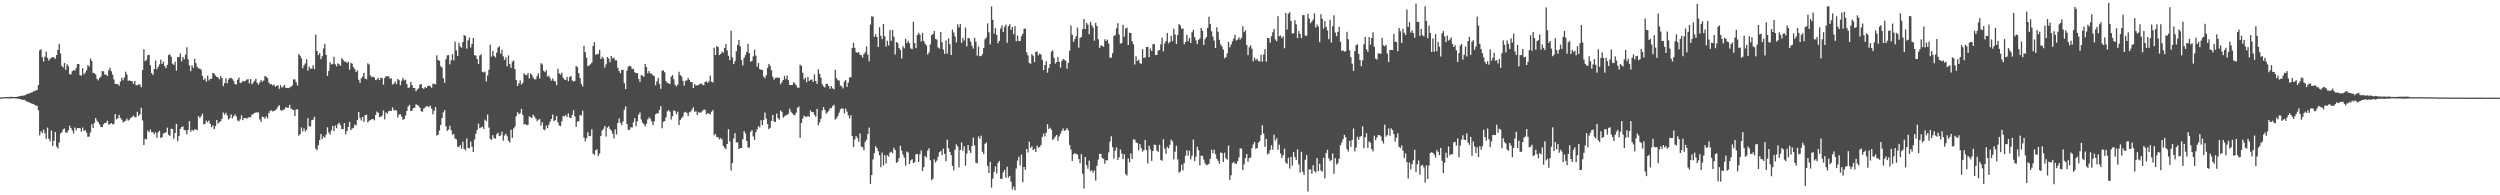 <svg xmlns="http://www.w3.org/2000/svg" width="1920" height="150"><path d="M0 74.908h1v1.000H0zM1 74.661h1v1.000H1zM2 74.732h1v1.000H2zM3 74.490h1v1.000H3zM4 74.551h1v1.000H4zM5 74.519h1v1.012H5zM6 74.412h1v1.241H6zM7 74.650h1v1.000H7zM8 74.208h1v1.428H8zM9 74.442h1v1.025H9zM10 74.506h1v1.000H10zM11 74.496h1v1.048H11zM12 74.407h1v1.229H12zM13 74.238h1v1.529H13zM14 74.048h1v1.897H14zM15 73.787h1v2.319H15zM16 73.588h1v2.982H16zM17 73.485h1v3.209H17zM18 73.380h1v3.236H18zM19 72.986h1v4.168H19zM20 72.269h1v5.704H20zM21 71.967h1v6.308H21zM22 71.770h1v6.878H22zM23 71.272h1v7.832H23zM24 71.022h1v8.576H24zM25 70.246h1v9.627H25zM26 70.052h1v10.455H26zM27 69.450h1v11.607H27zM28 69.145h1v12.090H28zM29 65.277h1v19.492H29zM30 38.592h1v65.350H30zM31 37.843h1v63.016H31zM32 43.977h1v58.198H32zM33 47.200h1v52.341H33zM34 43.547h1v58.786H34zM35 39.645h1v67.017H35zM36 44.511h1v53.467H36zM37 46.520h1v60.127H37zM38 45.188h1v63.400H38zM39 44.268h1v55.982H39zM40 43.771h1v68.321H40zM41 44.190h1v63.801H41zM42 45.209h1v56.172H42zM43 42.270h1v70.296H43zM44 38.242h1v75.817H44zM45 33.680h1v75.822H45zM46 41.050h1v61.576H46zM47 50.606h1v51.018H47zM48 51.807h1v47.552H48zM49 48.383h1v50.256H49zM50 53.597h1v48.203H50zM51 49.285h1v52.666H51zM52 50.848h1v49.203H52zM53 56.946h1v39.576H53zM54 57.168h1v41.240H54zM55 54.728h1v45.463H55zM56 53.867h1v48.608H56zM57 54.206h1v43.762H57zM58 52.281h1v47.765H58zM59 49.246h1v49.107H59zM60 49.159h1v49.127H60zM61 57.745h1v40.826H61zM62 58.060h1v42.993H62zM63 52.448h1v45.502H63zM64 57.014h1v43.499H64zM65 55.753h1v44.241H65zM66 53.929h1v47.948H66zM67 50.031h1v55.076H67zM68 51.125h1v53.732H68zM69 44.955h1v56.788H69zM70 46.671h1v48.713H70zM71 55.909h1v42.359H71zM72 56.223h1v38.194H72zM73 57.163h1v33.472H73zM74 60.574h1v32.087H74zM75 61.771h1v32.110H75zM76 59.869h1v35.758H76zM77 58.795h1v38.784H77zM78 54.602h1v43.053H78zM79 54.769h1v40.714H79zM80 57.355h1v37.049H80zM81 57.145h1v37.154H81zM82 58.463h1v34.163H82zM83 53.968h1v41.792H83zM84 52.087h1v43.076H84zM85 54.753h1v39.821H85zM86 57.296h1v38.280H86zM87 61.004h1v34.081H87zM88 64.453h1v23.158H88zM89 64.572h1v27.189H89zM90 64.554h1v26.262H90zM91 65.785h1v22.419H91zM92 62.695h1v27.768H92zM93 59.802h1v32.037H93zM94 61.697h1v32.229H94zM95 59.505h1v33.833H95zM96 55.101h1v37.630H96zM97 57.264h1v33.817H97zM98 62.119h1v30.553H98zM99 61.748h1v30.107H99zM100 62.231h1v28.407H100zM101 62.418h1v27.347H101zM102 64.364h1v24.422H102zM103 62.103h1v27.956H103zM104 65.428h1v24.456H104zM105 65.508h1v20.316H105zM106 64.803h1v24.186H106zM107 64.886h1v22.854H107zM108 67.010h1v15.768H108zM109 53.762h1v38.752H109zM110 37.795h1v73.599H110zM111 46.971h1v59.660H111zM112 45.923h1v61.166H112zM113 42.371h1v57.951H113zM114 42.091h1v59.491H114zM115 50.148h1v49.347H115zM116 56.161h1v45.396H116zM117 57.616h1v43.902H117zM118 52.998h1v50.072H118zM119 46.440h1v55.087H119zM120 53.151h1v52.643H120zM121 51.242h1v50.436H121zM122 49.457h1v50.974H122zM123 45.781h1v60.194H123zM124 49.081h1v56.346H124zM125 47.484h1v55.076H125zM126 50.727h1v51.315H126zM127 52.316h1v49.306H127zM128 49.789h1v48.241H128zM129 42.295h1v61.198H129zM130 41.746h1v62.771H130zM131 43.584h1v55.199H131zM132 48.901h1v50.233H132zM133 49.800h1v56.763H133zM134 47.466h1v54.703H134zM135 54.259h1v40.908H135zM136 43.694h1v64.716H136zM137 43.867h1v60.640H137zM138 40.993h1v57.985H138zM139 47.120h1v50.446H139zM140 43.680h1v53.380H140zM141 45.538h1v54.327H141zM142 42.050h1v58.118H142zM143 36.275h1v66.900H143zM144 45.497h1v54.261H144zM145 50.301h1v42.707H145zM146 54.659h1v46.497H146zM147 50.134h1v49.553H147zM148 52.071h1v48.349H148zM149 45.161h1v54.243H149zM150 48.507h1v50.935H150zM151 51.398h1v48.667H151zM152 52.597h1v36.619H152zM153 52.618h1v37.971H153zM154 53.524h1v35.717H154zM155 58.335h1v28.970H155zM156 61.333h1v34.254H156zM157 60.207h1v34.804H157zM158 62.737h1v29.865H158zM159 58.001h1v35.985H159zM160 61.789h1v30.789H160zM161 60.594h1v34.589H161zM162 60.425h1v37.228H162zM163 56.069h1v40.194H163zM164 56.463h1v42.712H164zM165 57.951h1v38.908H165zM166 59.038h1v33.128H166zM167 59.367h1v35.587H167zM168 60.938h1v32.865H168zM169 58.420h1v34.646H169zM170 60.013h1v31.229H170zM171 66.151h1v20.270H171zM172 63.824h1v24.204H172zM173 60.114h1v26.479H173zM174 63.966h1v24.669H174zM175 61.070h1v30.734H175zM176 59.969h1v30.817H176zM177 59.770h1v28.111H177zM178 60.770h1v30.016H178zM179 62.070h1v27.111H179zM180 64.572h1v23.298H180zM181 64.870h1v24.573H181zM182 61.267h1v31.183H182zM183 59.473h1v33.762H183zM184 63.778h1v27.798H184zM185 63.320h1v25.209H185zM186 62.137h1v30.180H186zM187 62.563h1v28.132H187zM188 62.116h1v28.445H188zM189 61.132h1v29.995H189zM190 60.791h1v29.562H190zM191 64.014h1v25.887H191zM192 60.663h1v29.354H192zM193 64.762h1v23.232H193zM194 63.371h1v24.156H194zM195 62.075h1v24.625H195zM196 60.523h1v25.944H196zM197 63.565h1v22.689H197zM198 64.959h1v21.426H198zM199 63.407h1v28.297H199zM200 61.471h1v32.114H200zM201 62.666h1v26.905H201zM202 61.858h1v28.182H202zM203 58.315h1v32.883H203zM204 58.932h1v30.366H204zM205 60.031h1v30.865H205zM206 63.293h1v23.504H206zM207 64.593h1v20.592H207zM208 64.597h1v20.057H208zM209 65.623h1v19.995H209zM210 64.943h1v20.233H210zM211 66.598h1v18.102H211zM212 65.797h1v17.841H212zM213 65.522h1v16.358H213zM214 68.216h1v12.614H214zM215 65.428h1v19.009H215zM216 67.273h1v17.860H216zM217 66.506h1v17.775H217zM218 65.103h1v18.874H218zM219 67.458h1v14.829H219zM220 67.481h1v15.298H220zM221 67.676h1v14.948H221zM222 67.117h1v13.355H222zM223 66.589h1v16.818H223zM224 65.561h1v18.478H224zM225 60.974h1v23.586H225zM226 60.954h1v28.233H226zM227 63.306h1v20.780H227zM228 65.703h1v18.329H228zM229 41.473h1v62.789H229zM230 42.732h1v60.262H230zM231 44.815h1v53.082H231zM232 52.421h1v48.564H232zM233 50.116h1v48.431H233zM234 48.750h1v52.279H234zM235 45.538h1v54.243H235zM236 54.243h1v36.543H236zM237 51.084h1v46.049H237zM238 52.764h1v44.318H238zM239 52.565h1v39.752H239zM240 50.089h1v41.846H240zM241 53.169h1v36.520H241zM242 26.507h1v87.687H242zM243 39.123h1v76.318H243zM244 42.323h1v69.223H244zM245 40.828h1v66.783H245zM246 45.488h1v57.378H246zM247 43.124h1v63.606H247zM248 37.164h1v67.644H248zM249 33.616h1v72.164H249zM250 42.208h1v61.102H250zM251 58.262h1v39.489H251zM252 54.494h1v47.305H252zM253 47.779h1v55.589H253zM254 49.535h1v50.656H254zM255 48.999h1v47.708H255zM256 43.572h1v57.063H256zM257 49.333h1v47.104H257zM258 51.018h1v47.383H258zM259 48.635h1v46.809H259zM260 49.454h1v44.778H260zM261 50.503h1v45.644H261zM262 44.698h1v54.385H262zM263 45.889h1v53.380H263zM264 47.319h1v47.225H264zM265 47.083h1v55.980H265zM266 48.406h1v52.235H266zM267 47.424h1v50.050H267zM268 53.513h1v40.109H268zM269 48.239h1v51.727H269zM270 48.956h1v49.738H270zM271 51.544h1v46.603H271zM272 53.094h1v42.483H272zM273 55.266h1v41.121H273zM274 54.082h1v38.173H274zM275 61.295h1v24.689H275zM276 63.700h1v26.747H276zM277 60.086h1v32.478H277zM278 58.848h1v31.000H278zM279 55.934h1v37.699H279zM280 60.349h1v28.127H280zM281 60.919h1v27.239H281zM282 48.619h1v45.412H282zM283 49.541h1v43.238H283zM284 57.889h1v34.380H284zM285 59.299h1v32.240H285zM286 58.836h1v32.568H286zM287 59.431h1v32.973H287zM288 61.562h1v26.763H288zM289 61.050h1v24.646H289zM290 59.802h1v26.756H290zM291 61.448h1v28.368H291zM292 59.756h1v30.004H292zM293 59.910h1v28.853H293zM294 64.973h1v19.860H294zM295 59.830h1v31.890H295zM296 58.392h1v27.903H296zM297 58.788h1v28.487H297zM298 58.543h1v26.903H298zM299 60.393h1v24.683H299zM300 60.175h1v25.108H300zM301 64.934h1v17.617H301zM302 64.261h1v20.579H302zM303 62.617h1v21.861H303zM304 64.513h1v20.357H304zM305 60.635h1v29.649H305zM306 61.553h1v26.390H306zM307 65.547h1v22.204H307zM308 62.009h1v27.637H308zM309 59.857h1v32.112H309zM310 61.695h1v29.757H310zM311 61.192h1v27.601H311zM312 64.684h1v20.526H312zM313 67.497h1v14.344H313zM314 67.115h1v13.364H314zM315 62.849h1v22.346H315zM316 65.321h1v19.688H316zM317 67.529h1v15.445H317zM318 67.616h1v15.145H318zM319 70.047h1v10.151H319zM320 68.635h1v11.902H320zM321 67.831h1v13.479H321zM322 64.931h1v17.834H322zM323 64.536h1v20.874H323zM324 67.644h1v18.176H324zM325 68.241h1v15.122H325zM326 66.806h1v15.832H326zM327 67.603h1v14.035H327zM328 66.039h1v15.500H328zM329 65.668h1v16.674H329zM330 66.259h1v14.889H330zM331 67.440h1v16.081H331zM332 64.384h1v23.444H332zM333 64.368h1v20.842H333zM334 64.785h1v17.379H334zM335 42.515h1v61.590H335zM336 46.005h1v57.500H336zM337 46.774h1v53.515H337zM338 50.851h1v45.126H338zM339 51.878h1v38.789H339zM340 60.132h1v26.182H340zM341 63.609h1v20.986H341zM342 45.509h1v51.574H342zM343 42.517h1v57.971H343zM344 42.318h1v57.241H344zM345 49.402h1v47.173H345zM346 46.170h1v53.803H346zM347 41.602h1v61.949H347zM348 46.410h1v56.422H348zM349 32.007h1v74.444H349zM350 38.672h1v68.392H350zM351 43.037h1v69.580H351zM352 32.877h1v80.083H352zM353 35.692h1v75.645H353zM354 36.733h1v77.568H354zM355 32.323h1v76.552H355zM356 26.859h1v87.449H356zM357 27.702h1v87.776H357zM358 37.335h1v69.017H358zM359 31.034h1v82.558H359zM360 28.855h1v85.007H360zM361 36.495h1v72.233H361zM362 33.769h1v78.891H362zM363 29.173h1v87.598H363zM364 42.398h1v64.780H364zM365 42.721h1v59.990H365zM366 45.394h1v54.332H366zM367 49.150h1v45.834H367zM368 42.634h1v55.891H368zM369 41.627h1v56.218H369zM370 55.140h1v42.098H370zM371 55.607h1v43.439H371zM372 54.918h1v37.056H372zM373 62.492h1v30.487H373zM374 57.930h1v30.043H374zM375 53.620h1v44.355H375zM376 34.261h1v72.402H376zM377 43.453h1v63.982H377zM378 39.104h1v64.700H378zM379 42.867h1v63.293H379zM380 44.156h1v62.290H380zM381 40.425h1v62.629H381zM382 36.493h1v65.481H382zM383 35.641h1v68.919H383zM384 41.226h1v62.796H384zM385 38.315h1v62.828H385zM386 43.323h1v64.687H386zM387 46.024h1v58.092H387zM388 44.023h1v58.722H388zM389 50.901h1v53.851H389zM390 42.540h1v65.492H390zM391 49.196h1v60.203H391zM392 52.110h1v47.539H392zM393 47.335h1v58.555H393zM394 46.511h1v52.164H394zM395 53.078h1v44.202H395zM396 61.487h1v27.784H396zM397 65.982h1v20.187H397zM398 63.975h1v23.724H398zM399 61.761h1v25.214H399zM400 64.883h1v18.741H400zM401 63.659h1v24.561H401zM402 56.303h1v39.272H402zM403 57.420h1v37.784H403zM404 57.790h1v38.397H404zM405 56.104h1v39.695H405zM406 60.249h1v29.128H406zM407 56.298h1v33.669H407zM408 57.571h1v33.041H408zM409 59.615h1v28.432H409zM410 60.954h1v28.503H410zM411 60.940h1v30.208H411zM412 58.411h1v34.671H412zM413 56.339h1v35.619H413zM414 60.219h1v31.229H414zM415 48.495h1v48.024H415zM416 49.583h1v44.270H416zM417 54.311h1v44.996H417zM418 55.465h1v44.554H418zM419 53.906h1v42.565H419zM420 58.765h1v39.700H420zM421 58.175h1v37.603H421zM422 60.017h1v33.369H422zM423 61.972h1v29.436H423zM424 60.251h1v27.690H424zM425 62.064h1v30.991H425zM426 62.574h1v29.741H426zM427 65.451h1v23.701H427zM428 52.828h1v41.151H428zM429 56.362h1v40.063H429zM430 57.294h1v39.565H430zM431 55.788h1v37.360H431zM432 59.695h1v29.288H432zM433 61.095h1v28.365H433zM434 61.503h1v26.690H434zM435 59.106h1v30.675H435zM436 62.357h1v24.735H436zM437 59.120h1v31.187H437zM438 58.353h1v32.304H438zM439 61.814h1v26.566H439zM440 62.617h1v22.073H440zM441 62.114h1v27.379H441zM442 50.656h1v46.790H442zM443 51.622h1v41.670H443zM444 56.170h1v37.051H444zM445 60.015h1v28.370H445zM446 64.455h1v24.332H446zM447 66.362h1v18.661H447zM448 35.149h1v70.539H448zM449 40.105h1v68.443H449zM450 44.300h1v61.812H450zM451 50.855h1v50.658H451zM452 50.221h1v54.444H452zM453 49.335h1v55.046H453zM454 48.070h1v51.187H454zM455 35.316h1v82.649H455zM456 32.327h1v86.616H456zM457 41.991h1v73.425H457zM458 41.689h1v72.942H458zM459 41.396h1v78.477H459zM460 38.253h1v79.704H460zM461 45.291h1v59.152H461zM462 43.629h1v56.669H462zM463 44.907h1v54.012H463zM464 51.858h1v44.843H464zM465 49.331h1v55.511H465zM466 43.829h1v54.179H466zM467 44.907h1v52.048H467zM468 47.770h1v51.304H468zM469 42.936h1v57.463H469zM470 44.886h1v57.687H470zM471 44.312h1v61.981H471zM472 46.209h1v53.153H472zM473 46.339h1v56.971H473zM474 52.100h1v42.361H474zM475 54.620h1v36.349H475zM476 56.227h1v38.086H476zM477 53.684h1v42.430H477zM478 53.643h1v39.629H478zM479 63.934h1v20.412H479zM480 68.406h1v13.383H480zM481 54.256h1v40.947H481zM482 51.128h1v48.573H482zM483 50.539h1v49.216H483zM484 51.031h1v46.648H484zM485 53.046h1v44.934H485zM486 52.817h1v41.096H486zM487 55.518h1v35.223H487zM488 56.156h1v40.830H488zM489 56.104h1v37.045H489zM490 60.500h1v27.544H490zM491 62.924h1v23.385H491zM492 57.655h1v34.138H492zM493 58.051h1v36.184H493zM494 58.987h1v36.346H494zM495 49.148h1v47.866H495zM496 51.519h1v43.586H496zM497 56.241h1v35.445H497zM498 54.520h1v35.600H498zM499 56.360h1v34.829H499zM500 56.593h1v36.644H500zM501 57.928h1v38.248H501zM502 58.450h1v34.788H502zM503 65.485h1v22.346H503zM504 62.501h1v24.662H504zM505 59.825h1v27.237H505zM506 64.485h1v19.984H506zM507 68.234h1v13.353H507zM508 54.266h1v44.302H508zM509 54.041h1v39.439H509zM510 55.431h1v37.573H510zM511 62.210h1v27.985H511zM512 63.574h1v21.938H512zM513 63.940h1v20.565H513zM514 64.668h1v21.098H514zM515 58.866h1v32.938H515zM516 57.648h1v31.689H516zM517 60.889h1v23.946H517zM518 65.140h1v20.203H518zM519 66.401h1v21.323H519zM520 65.032h1v20.762H520zM521 55.096h1v41.016H521zM522 57.706h1v34.362H522zM523 58.690h1v31.975H523zM524 62.050h1v27.438H524zM525 65.717h1v20.689H525zM526 62.029h1v23.824H526zM527 61.757h1v24.900H527zM528 59.786h1v29.354H528zM529 61.349h1v24.957H529zM530 63.043h1v22.604H530zM531 63.087h1v20.984H531zM532 67.644h1v14.751H532zM533 64.636h1v21.199H533zM534 65.845h1v19.620H534zM535 65.398h1v23.037H535zM536 65.474h1v20.702H536zM537 64.371h1v22.318H537zM538 64.110h1v22.167H538zM539 65.076h1v19.947H539zM540 65.433h1v18.851H540zM541 62.931h1v21.352H541zM542 62.457h1v25.445H542zM543 63.634h1v23.266H543zM544 62.439h1v24.884H544zM545 58.086h1v29.725H545zM546 62.720h1v23.122H546zM547 63.258h1v21.318H547zM548 36.662h1v67.232H548zM549 42.247h1v60.638H549zM550 35.381h1v69.834H550zM551 36.168h1v69.310H551zM552 42.313h1v64.712H552zM553 41.492h1v64.552H553zM554 39.560h1v67.616H554zM555 40.560h1v71.452H555zM556 36.864h1v76.614H556zM557 33.765h1v80.729H557zM558 38.784h1v71.828H558zM559 42.860h1v56.474H559zM560 46.252h1v62.382H560zM561 23.609h1v107.435H561zM562 44.106h1v81.084H562zM563 49.271h1v57.095H563zM564 47.017h1v55.227H564zM565 39.418h1v69.935H565zM566 34.527h1v74.849H566zM567 30.602h1v83.862H567zM568 35.532h1v78.177H568zM569 46.133h1v67.568H569zM570 50.226h1v56.738H570zM571 44.387h1v56.344H571zM572 42.339h1v60.166H572zM573 40.004h1v68.170H573zM574 33.609h1v79.770H574zM575 40.926h1v72.443H575zM576 47.397h1v53.860H576zM577 46.781h1v53.162H577zM578 43.288h1v61.503H578zM579 38.107h1v69.342H579zM580 42.684h1v58.875H580zM581 51.215h1v48.168H581zM582 48.289h1v48.692H582zM583 53.023h1v44.881H583zM584 53.586h1v38.773H584zM585 53.723h1v42.357H585zM586 58.759h1v33.456H586zM587 60.036h1v26.363H587zM588 57.740h1v33.295H588zM589 52.105h1v43.133H589zM590 49.059h1v50.171H590zM591 50.629h1v47.543H591zM592 53.966h1v38.839H592zM593 58.896h1v29.386H593zM594 61.212h1v32.050H594zM595 59.800h1v33.945H595zM596 59.612h1v27.564H596zM597 59.635h1v31.043H597zM598 59.734h1v32.151H598zM599 64.703h1v20.197H599zM600 63.146h1v22.785H600zM601 61.411h1v28.949H601zM602 58.298h1v30.970H602zM603 60.809h1v27.821H603zM604 57.951h1v30.306H604zM605 61.599h1v25.690H605zM606 65.238h1v18.228H606zM607 65.327h1v20.506H607zM608 65.197h1v21.840H608zM609 63.185h1v24.982H609zM610 64.135h1v24.346H610zM611 65.474h1v21.124H611zM612 67.223h1v15.683H612zM613 67.435h1v14.399H613zM614 49.667h1v56.211H614zM615 50.652h1v43.787H615zM616 55.808h1v35.349H616zM617 61.029h1v27.766H617zM618 59.624h1v30.027H618zM619 63.114h1v26.669H619zM620 59.106h1v29.942H620zM621 62.222h1v27.534H621zM622 61.288h1v23.625H622zM623 61.050h1v24.994H623zM624 62.947h1v23.110H624zM625 57.168h1v30.943H625zM626 62.185h1v27.528H626zM627 64.400h1v19.242H627zM628 53.220h1v42.968H628zM629 56.728h1v37.289H629zM630 59.550h1v31.652H630zM631 64.659h1v20.139H631zM632 66.302h1v15.878H632zM633 67.181h1v17.196H633zM634 64.485h1v22.822H634zM635 64.428h1v21.915H635zM636 66.122h1v18.965H636zM637 68.211h1v15.003H637zM638 66.074h1v16.903H638zM639 67.863h1v13.634H639zM640 68.605h1v11.902H640zM641 53.547h1v38.292H641zM642 60.077h1v30.778H642zM643 61.640h1v27.498H643zM644 61.851h1v24.664H644zM645 65.694h1v18.281H645zM646 66.415h1v16.809H646zM647 67.937h1v15.507H647zM648 62.597h1v24.561H648zM649 61.393h1v22.009H649zM650 66.744h1v18.997H650zM651 63.451h1v25.175H651zM652 59.486h1v31.430H652zM653 59.260h1v29.219H653zM654 36.887h1v67.673H654zM655 32.845h1v80.125H655zM656 36.747h1v70.415H656zM657 40.100h1v64.307H657zM658 40.668h1v65.302H658zM659 39.926h1v68.935H659zM660 42.046h1v60.466H660zM661 42.387h1v70.226H661zM662 44.179h1v68.864H662zM663 41.512h1v73.888H663zM664 40.171h1v68.733H664zM665 35.653h1v71.722H665zM666 42.007h1v60.928H666zM667 47.122h1v50.869H667zM668 18.864h1v122.342H668zM669 12.566h1v121.836H669zM670 12.801h1v109.650H670zM671 28.194h1v89.536H671zM672 26.317h1v86.023H672zM673 28.441h1v85.348H673zM674 36.086h1v80.106H674zM675 20.869h1v98.435H675zM676 27.477h1v100.990H676zM677 30.029h1v87.193H677zM678 18.439h1v108.666H678zM679 27.869h1v91.338H679zM680 35.728h1v89.859H680zM681 31.274h1v87.989H681zM682 34.916h1v85.350H682zM683 23.250h1v94.016H683zM684 31.332h1v85.263H684zM685 23.028h1v94.700H685zM686 28.185h1v85.391H686zM687 41.853h1v73.336H687zM688 32.288h1v92.853H688zM689 33.012h1v91.198H689zM690 36.811h1v84.670H690zM691 38.349h1v73.636H691zM692 44.952h1v70.722H692zM693 35.532h1v83.251H693zM694 37.049h1v84.025H694zM695 29.807h1v97.394H695zM696 33.089h1v83.221H696zM697 31.357h1v85.838H697zM698 33.208h1v92.754H698zM699 37.148h1v85.982H699zM700 37.752h1v84.439H700zM701 16.702h1v108.568H701zM702 33.126h1v91.447H702zM703 36.962h1v81.514H703zM704 26.905h1v91.356H704zM705 25.079h1v99.390H705zM706 26.534h1v91.951H706zM707 31.897h1v83.615H707zM708 25.170h1v106.215H708zM709 31.437h1v96.938H709zM710 33.490h1v86.371H710zM711 34.994h1v85.986H711zM712 41.911h1v73.700H712zM713 40.295h1v73.556H713zM714 34.110h1v88.905H714zM715 27.054h1v111.333H715zM716 26.186h1v111.053H716zM717 23.827h1v98.520H717zM718 29.922h1v94.830H718zM719 30.428h1v92.928H719zM720 36.388h1v83.949H720zM721 37.324h1v79.539H721zM722 24.506h1v91.388H722zM723 32.446h1v86.613H723zM724 37.967h1v76.211H724zM725 41.361h1v76.849H725zM726 31.146h1v92.635H726zM727 41.228h1v66.021H727zM728 29.485h1v84.453H728zM729 33.840h1v82.837H729zM730 42.245h1v76.934H730zM731 22.726h1v104.659H731zM732 24.950h1v105.878H732zM733 28.033h1v86.941H733zM734 32.629h1v78.264H734zM735 18.739h1v93.684H735zM736 21.021h1v107.517H736zM737 18.333h1v96.890H737zM738 32.861h1v76.531H738zM739 29.068h1v86.833H739zM740 31.107h1v81.271H740zM741 21.208h1v106.036H741zM742 35.687h1v82.244H742zM743 28.967h1v82.407H743zM744 29.604h1v86.016H744zM745 32.014h1v85.554H745zM746 35.140h1v76.966H746zM747 37.376h1v68.344H747zM748 29.068h1v82.645H748zM749 31.936h1v93.031H749zM750 42.675h1v82.741H750zM751 35.815h1v68.996H751zM752 43.117h1v63.528H752zM753 43.117h1v61.077H753zM754 41.574h1v75.007H754zM755 36.861h1v81.484H755zM756 30.132h1v80.328H756zM757 28.837h1v80.692H757zM758 17.995h1v109.410H758zM759 24.756h1v108.076H759zM760 34.101h1v90.189H760zM761 4.942h1v139.204H761zM762 15.173h1v121.999H762zM763 25.871h1v106.181H763zM764 21.590h1v106.213H764zM765 26.818h1v106.423H765zM766 33.250h1v91.853H766zM767 31.380h1v92.219H767zM768 21.925h1v115.377H768zM769 19.505h1v117.876H769zM770 24.673h1v107.703H770zM771 20.576h1v109.930H771zM772 18.871h1v117.558H772zM773 32.870h1v95.169H773zM774 20.123h1v116.210H774zM775 18.569h1v116.663H775zM776 22.893h1v116.668H776zM777 20.670h1v124.901H777zM778 26.287h1v117.046H778zM779 20.039h1v126.091H779zM780 31.686h1v97.762H780zM781 27.278h1v96.062H781zM782 31.595h1v88.770H782zM783 31.366h1v95.741H783zM784 27.827h1v90.841H784zM785 25.987h1v113.979H785zM786 22.186h1v106.068H786zM787 21.817h1v108.600H787zM788 40.231h1v74.210H788zM789 42.474h1v74.609H789zM790 48.363h1v60.448H790zM791 48.928h1v64.657H791zM792 41.499h1v70.882H792zM793 42.815h1v72.453H793zM794 47.578h1v66.689H794zM795 39.823h1v76.980H795zM796 39.581h1v72.253H796zM797 42.513h1v70.958H797zM798 41.055h1v71.809H798zM799 41.920h1v69.420H799zM800 45.937h1v59.157H800zM801 53.856h1v48.683H801zM802 49.899h1v54.895H802zM803 47.017h1v54.927H803zM804 55.856h1v39.512H804zM805 52.155h1v46.946H805zM806 49.223h1v48.857H806zM807 39.725h1v59.926H807zM808 38.647h1v68.898H808zM809 44.307h1v62.032H809zM810 48.731h1v56.158H810zM811 47.733h1v55.950H811zM812 43.735h1v64.389H812zM813 47.475h1v57.287H813zM814 51.931h1v50.658H814zM815 46.758h1v53.801H815zM816 45.323h1v53.329H816zM817 45.891h1v54.707H817zM818 46.658h1v53.158H818zM819 52.778h1v45.669H819zM820 48.310h1v51.846H820zM821 38.848h1v72.441H821zM822 19.615h1v95.217H822zM823 26.704h1v96.870H823zM824 32.080h1v86.526H824zM825 29.958h1v87.593H825zM826 27.832h1v90.605H826zM827 21.181h1v97.375H827zM828 36.639h1v85.549H828zM829 29.256h1v96.256H829zM830 28.404h1v90.008H830zM831 22.401h1v111.065H831zM832 14.525h1v130.259H832zM833 22.256h1v98.268H833zM834 17.519h1v109.286H834zM835 18.876h1v110.690H835zM836 26.278h1v97.117H836zM837 16.699h1v114.787H837zM838 19.327h1v111.488H838zM839 21.121h1v111.404H839zM840 31.236h1v99.715H840zM841 17.535h1v121.161H841zM842 20.020h1v107.240H842zM843 30.148h1v92.425H843zM844 36.738h1v81.448H844zM845 34.840h1v83.391H845zM846 35.165h1v86.149H846zM847 35.944h1v86.037H847zM848 30.135h1v95.620H848zM849 31.480h1v91.532H849zM850 30.414h1v92.773H850zM851 33.552h1v83.501H851zM852 44.215h1v64.593H852zM853 44.325h1v60.290H853zM854 40.855h1v72.231H854zM855 27.592h1v94.196H855zM856 27.026h1v88.760H856zM857 21.835h1v91.372H857zM858 17.818h1v105.022H858zM859 26.500h1v94.290H859zM860 33.533h1v81.301H860zM861 33.080h1v84.764H861zM862 19.070h1v103.146H862zM863 28.182h1v90.308H863zM864 21.863h1v111.823H864zM865 21.224h1v113.580H865zM866 34.538h1v87.165H866zM867 25.193h1v99.600H867zM868 25.388h1v92.484H868zM869 31.677h1v90.422H869zM870 33.980h1v73.139H870zM871 49.583h1v57.578H871zM872 43.197h1v66.179H872zM873 46.829h1v63.036H873zM874 45.831h1v69.656H874zM875 48.441h1v62.199H875zM876 48.997h1v64.817H876zM877 37.798h1v78.699H877zM878 44.501h1v70.871H878zM879 44.122h1v63.354H879zM880 36.198h1v79.179H880zM881 36.019h1v89.349H881zM882 43.826h1v68.028H882zM883 37.196h1v77.589H883zM884 39.093h1v84.462H884zM885 33.881h1v82.104H885zM886 33.902h1v77.172H886zM887 42.263h1v69.038H887zM888 42.188h1v73.396H888zM889 38.798h1v77.818H889zM890 38.466h1v72.734H890zM891 34.055h1v88.740H891zM892 28.883h1v94.620H892zM893 39.400h1v67.529H893zM894 33.348h1v80.784H894zM895 31.478h1v86.675H895zM896 25.289h1v87.518H896zM897 33.311h1v80.640H897zM898 32.259h1v78.941H898zM899 27.436h1v79.777H899zM900 31.599h1v77.042H900zM901 22.030h1v100.367H901zM902 26.461h1v90.003H902zM903 33.776h1v78.145H903zM904 26.814h1v95.615H904zM905 18.505h1v114.137H905zM906 19.581h1v112.109H906zM907 22.105h1v104.430H907zM908 21.865h1v109.003H908zM909 34.014h1v91.198H909zM910 32.233h1v87.355H910zM911 26.667h1v88.678H911zM912 31.643h1v87.923H912zM913 29.164h1v86.554H913zM914 32.959h1v89.454H914zM915 24.788h1v94.773H915zM916 22.831h1v84.373H916zM917 28.528h1v95.233H917zM918 31.007h1v89.289H918zM919 33.836h1v78.873H919zM920 30.549h1v84.812H920zM921 29.530h1v97.460H921zM922 21.515h1v98.112H922zM923 23.605h1v96.059H923zM924 34.595h1v87.904H924zM925 30.093h1v95.364H925zM926 28.448h1v98.371H926zM927 21.449h1v105.141H927zM928 12.831h1v112.962H928zM929 18.482h1v103.489H929zM930 24.014h1v90.951H930zM931 28.107h1v89.564H931zM932 31.178h1v83.851H932zM933 36.861h1v81.528H933zM934 21.007h1v100.864H934zM935 24.364h1v99.147H935zM936 30.510h1v95.247H936zM937 34.126h1v82.974H937zM938 35.653h1v81.905H938zM939 38.061h1v86.348H939zM940 44.870h1v72.361H940zM941 43.900h1v77.596H941zM942 41.022h1v81.633H942zM943 32.124h1v79.692H943zM944 36.326h1v101.926H944zM945 34.188h1v100.397H945zM946 31.659h1v93.654H946zM947 29.597h1v94.736H947zM948 26.635h1v99.028H948zM949 31.078h1v94.821H949zM950 30.398h1v93.471H950zM951 28.727h1v92.157H951zM952 30.295h1v83.654H952zM953 28.970h1v85.135H953zM954 20.126h1v110.449H954zM955 24.749h1v101.466H955zM956 23.357h1v98.202H956zM957 34.552h1v83.716H957zM958 42.320h1v81.873H958zM959 36.255h1v85.139H959zM960 34.760h1v86.263H960zM961 37.445h1v76.474H961zM962 47.092h1v63.906H962zM963 44.309h1v64.698H963zM964 46.186h1v68.150H964zM965 45.101h1v68.626H965zM966 46.994h1v62.691H966zM967 47.102h1v61.237H967zM968 41.998h1v61.661H968zM969 47.356h1v48.830H969zM970 41.865h1v60.768H970zM971 37.681h1v75.135H971zM972 47.287h1v59.406H972zM973 29.224h1v89.374H973zM974 29.251h1v88.525H974zM975 32.780h1v82.395H975zM976 27.853h1v83.691H976zM977 24.776h1v90.099H977zM978 22.321h1v81.095H978zM979 30.281h1v77.632H979zM980 31.611h1v74.629H980zM981 12.424h1v102.640H981zM982 27.798h1v83.322H982zM983 27.367h1v90.614H983zM984 29.281h1v92.075H984zM985 27.859h1v91.374H985zM986 37.049h1v77.140H986zM987 9.975h1v114.871H987zM988 22.719h1v103.185H988zM989 10.540h1v110.596H989zM990 9.373h1v120.046H990zM991 16.061h1v104.478H991zM992 25.646h1v101.646H992zM993 25.486h1v91.257H993zM994 15.461h1v105.254H994zM995 18.695h1v104.247H995zM996 29.194h1v85.503H996zM997 23.870h1v102.502H997zM998 26.056h1v106.544H998zM999 29.267h1v87.273H999zM1000 11.639h1v120.250H1000zM1001 11.623h1v122.800H1001zM1002 27.278h1v95.471H1002zM1003 27.450h1v91.530H1003zM1004 10.540h1v136.551H1004zM1005 14.207h1v115.956H1005zM1006 17.798h1v112.342H1006zM1007 16.447h1v116.977H1007zM1008 15.003h1v111.850H1008zM1009 10.176h1v121.255H1009zM1010 21.137h1v111.319H1010zM1011 18.910h1v102.443H1011zM1012 20.506h1v110.932H1012zM1013 32.423h1v93.317H1013zM1014 10.966h1v119.939H1014zM1015 14.371h1v117.476H1015zM1016 22.021h1v99.216H1016zM1017 16.081h1v120.982H1017zM1018 20.618h1v96.931H1018zM1019 23.337h1v91.704H1019zM1020 30.084h1v91.541H1020zM1021 15.179h1v108.611H1021zM1022 32.668h1v90.191H1022zM1023 20.160h1v97.680H1023zM1024 11.749h1v121.740H1024zM1025 25.012h1v96.458H1025zM1026 27.807h1v98.547H1026zM1027 24.461h1v100.907H1027zM1028 20.597h1v101.312H1028zM1029 32.034h1v79.520H1029zM1030 39.054h1v70.306H1030zM1031 38.649h1v68.271H1031zM1032 39.622h1v63.940H1032zM1033 39.304h1v66.090H1033zM1034 24.413h1v90.127H1034zM1035 30.155h1v86.176H1035zM1036 38.725h1v69.537H1036zM1037 43.970h1v68.726H1037zM1038 48.933h1v58.495H1038zM1039 54.440h1v44.273H1039zM1040 39.281h1v76.909H1040zM1041 34.719h1v78.674H1041zM1042 33.966h1v71.077H1042zM1043 41.434h1v65.957H1043zM1044 46.101h1v58.871H1044zM1045 50.855h1v53.693H1045zM1046 46.406h1v50.615H1046zM1047 34.030h1v79.786H1047zM1048 28.377h1v77.115H1048zM1049 37.910h1v64.487H1049zM1050 39.768h1v73.849H1050zM1051 28.434h1v80.152H1051zM1052 34.254h1v75.389H1052zM1053 29.114h1v85.368H1053zM1054 24.831h1v91.454H1054zM1055 35.884h1v68.324H1055zM1056 44.948h1v62.709H1056zM1057 45.751h1v59.878H1057zM1058 40.887h1v62.869H1058zM1059 41.178h1v62.590H1059zM1060 41.267h1v63.549H1060zM1061 29.084h1v79.108H1061zM1062 34.822h1v75.391H1062zM1063 35.605h1v60.118H1063zM1064 34.515h1v70.374H1064zM1065 41.210h1v62.407H1065zM1066 47.619h1v51.041H1066zM1067 38.388h1v65.790H1067zM1068 38.418h1v60.146H1068zM1069 38.427h1v61.489H1069zM1070 25.939h1v77.103H1070zM1071 31.959h1v76.824H1071zM1072 32.352h1v73.444H1072zM1073 39.258h1v63.146H1073zM1074 21.432h1v91.383H1074zM1075 23.985h1v89.731H1075zM1076 32.993h1v78.781H1076zM1077 22.078h1v93.615H1077zM1078 25.136h1v96.142H1078zM1079 26.843h1v90.965H1079zM1080 7.267h1v117.247H1080zM1081 20.636h1v116.464H1081zM1082 17.061h1v107.822H1082zM1083 24.985h1v105.116H1083zM1084 23.296h1v102.738H1084zM1085 25.463h1v97.682H1085zM1086 28.933h1v86.103H1086zM1087 2.696h1v129.433H1087zM1088 16.846h1v109.348H1088zM1089 16.667h1v106.556H1089zM1090 27.541h1v106.657H1090zM1091 22.181h1v105.107H1091zM1092 27.102h1v99.406H1092zM1093 27.953h1v100.623H1093zM1094 4.781h1v135.509H1094zM1095 16.120h1v110.873H1095zM1096 29.404h1v108.067H1096zM1097 19.569h1v107.552H1097zM1098 25.340h1v92.104H1098zM1099 39.942h1v76.916H1099zM1100 29.503h1v87.934H1100zM1101 39.787h1v78.944H1101zM1102 26.088h1v94.876H1102zM1103 39.400h1v75.883H1103zM1104 32.146h1v84.464H1104zM1105 35.905h1v83.286H1105zM1106 43.428h1v70.143H1106zM1107 25.660h1v97.845H1107zM1108 23.909h1v109.003H1108zM1109 27.816h1v97.206H1109zM1110 32.325h1v84.986H1110zM1111 27.345h1v93.819H1111zM1112 31.114h1v81.361H1112zM1113 30.322h1v88.891H1113zM1114 28.709h1v89.788H1114zM1115 33.749h1v84.602H1115zM1116 36.113h1v73.226H1116zM1117 34.721h1v74.229H1117zM1118 38.635h1v73.212H1118zM1119 47.639h1v58.715H1119zM1120 40.771h1v80.051H1120zM1121 35.026h1v76.810H1121zM1122 33.762h1v73.471H1122zM1123 45.763h1v58.063H1123zM1124 41.986h1v65.339H1124zM1125 35.740h1v71.828H1125zM1126 43.394h1v59.056H1126zM1127 31.492h1v78.051H1127zM1128 28.290h1v82.951H1128zM1129 42.188h1v62.908H1129zM1130 32.037h1v87.669H1130zM1131 30.856h1v77.758H1131zM1132 38.251h1v74.306H1132zM1133 35.706h1v81.862H1133zM1134 12.730h1v100.374H1134zM1135 19.734h1v100.896H1135zM1136 33.701h1v78.506H1136zM1137 37.669h1v77.264H1137zM1138 40.853h1v71.516H1138zM1139 43.975h1v55.666H1139zM1140 47.587h1v57.655H1140zM1141 49.267h1v58.733H1141zM1142 47.015h1v51.675H1142zM1143 49.729h1v57.234H1143zM1144 37.928h1v75.076H1144zM1145 46.536h1v62.139H1145zM1146 44.485h1v59.260H1146zM1147 40.487h1v63.082H1147zM1148 46.596h1v57.172H1148zM1149 46.143h1v49.706H1149zM1150 48.734h1v53.231H1150zM1151 45.362h1v53.522H1151zM1152 52.080h1v47.518H1152zM1153 40.874h1v73.048H1153zM1154 30.986h1v75.204H1154zM1155 34.335h1v74.844H1155zM1156 40.265h1v70.042H1156zM1157 31.009h1v83.961H1157zM1158 33.646h1v81.999H1158zM1159 37.649h1v72.192H1159zM1160 29.487h1v82.283H1160zM1161 32.675h1v88.062H1161zM1162 25.822h1v87.746H1162zM1163 39.441h1v66.934H1163zM1164 42.307h1v58.914H1164zM1165 34.412h1v79.241H1165zM1166 50.951h1v57.145H1166zM1167 42.323h1v74.238H1167zM1168 42.313h1v74.288H1168zM1169 37.594h1v71.496H1169zM1170 44.039h1v61.642H1170zM1171 43.609h1v61.194H1171zM1172 49.949h1v49.166H1172zM1173 47.475h1v57.555H1173zM1174 38.512h1v74.643H1174zM1175 27.065h1v85.693H1175zM1176 38.905h1v72.182H1176zM1177 24.472h1v95.389H1177zM1178 29.311h1v89.953H1178zM1179 38.155h1v76.886H1179zM1180 31.531h1v86.932H1180zM1181 30.814h1v90.752H1181zM1182 26.472h1v91.072H1182zM1183 38.097h1v80.527H1183zM1184 34.154h1v79.083H1184zM1185 36.706h1v89.772H1185zM1186 38.461h1v70.081H1186zM1187 5.701h1v117.426H1187zM1188 23.218h1v98.698H1188zM1189 32.929h1v96.007H1189zM1190 31.476h1v89.850H1190zM1191 37.317h1v75.362H1191zM1192 43.144h1v54.682H1192zM1193 42.000h1v74.030H1193zM1194 29.306h1v79.841H1194zM1195 38.509h1v76.156H1195zM1196 41.272h1v69.363H1196zM1197 38.143h1v79.166H1197zM1198 34.220h1v80.756H1198zM1199 37.596h1v78.790H1199zM1200 28.356h1v96.087H1200zM1201 23.726h1v94.958H1201zM1202 28.942h1v94.579H1202zM1203 41.224h1v85.668H1203zM1204 32.458h1v85.799H1204zM1205 31.572h1v80.024H1205zM1206 41.368h1v80.692H1206zM1207 38.306h1v86.108H1207zM1208 39.821h1v75.204H1208zM1209 38.972h1v74.194H1209zM1210 42.430h1v82.185H1210zM1211 35.422h1v83.846H1211zM1212 41.437h1v69.147H1212zM1213 33.238h1v97.346H1213zM1214 19.272h1v111.216H1214zM1215 32.634h1v89.685H1215zM1216 45.763h1v71.613H1216zM1217 48.981h1v62.753H1217zM1218 50.381h1v51.940H1218zM1219 50.409h1v62.780H1219zM1220 43.149h1v60.947H1220zM1221 47.090h1v54.893H1221zM1222 52.757h1v47.177H1222zM1223 49.516h1v49.995H1223zM1224 45.415h1v59.585H1224zM1225 49.773h1v56.577H1225zM1226 55.804h1v39.436H1226zM1227 37.811h1v69.898H1227zM1228 51.235h1v57.822H1228zM1229 44.566h1v56.312H1229zM1230 40.244h1v65.744H1230zM1231 44.540h1v60.672H1231zM1232 55.875h1v43.343H1232zM1233 44.273h1v55.028H1233zM1234 46.946h1v56.479H1234zM1235 50.704h1v47.520H1235zM1236 45.534h1v52.215H1236zM1237 37.930h1v65.327H1237zM1238 48.237h1v57.012H1238zM1239 48.477h1v59.756H1239zM1240 43.252h1v60.212H1240zM1241 46.511h1v54.632H1241zM1242 50.379h1v49.354H1242zM1243 53.375h1v51.963H1243zM1244 49.116h1v52.055H1244zM1245 50.146h1v42.817H1245zM1246 51.027h1v52.313H1246zM1247 45.502h1v68.259H1247zM1248 38.383h1v67.383H1248zM1249 47.008h1v52.975H1249zM1250 45.058h1v60.475H1250zM1251 49.052h1v51.546H1251zM1252 53.405h1v39.599H1252zM1253 44.385h1v64.760H1253zM1254 41.759h1v69.125H1254zM1255 45.559h1v70.704H1255zM1256 43.185h1v63.151H1256zM1257 42.744h1v59.818H1257zM1258 46.278h1v57.790H1258zM1259 45.456h1v63.471H1259zM1260 37.601h1v72.265H1260zM1261 39.947h1v74.279H1261zM1262 44.078h1v64.474H1262zM1263 14.165h1v117.609H1263zM1264 23.042h1v112.230H1264zM1265 23.167h1v96.755H1265zM1266 30.727h1v88.152H1266zM1267 29.741h1v98.877H1267zM1268 34.273h1v79.035H1268zM1269 41.661h1v64.952H1269zM1270 27.097h1v85.723H1270zM1271 36.541h1v76.662H1271zM1272 44.467h1v68.481H1272zM1273 10.467h1v114.846H1273zM1274 20.322h1v94.421H1274zM1275 24.250h1v88.110H1275zM1276 31.524h1v82.793H1276zM1277 31.368h1v80.033H1277zM1278 35.955h1v77.355H1278zM1279 40.672h1v71.542H1279zM1280 24.191h1v90.065H1280zM1281 31.016h1v82.159H1281zM1282 37.257h1v68.596H1282zM1283 45.177h1v61.018H1283zM1284 47.191h1v58.825H1284zM1285 43.867h1v56.330H1285zM1286 31.668h1v79.381H1286zM1287 26.365h1v85.410H1287zM1288 32.343h1v72.375H1288zM1289 37.882h1v69.047H1289zM1290 29.885h1v87.691H1290zM1291 27.532h1v87.797H1291zM1292 43.140h1v63.453H1292zM1293 27.889h1v88.687H1293zM1294 21.883h1v89.351H1294zM1295 40.178h1v73.418H1295zM1296 24.509h1v104.180H1296zM1297 19.144h1v111.067H1297zM1298 32.968h1v89.971H1298zM1299 29.890h1v88.721H1299zM1300 17.171h1v105.920H1300zM1301 26.530h1v90.653H1301zM1302 29.137h1v91.702H1302zM1303 2.973h1v122.237H1303zM1304 14.285h1v108.891H1304zM1305 25.683h1v92.743H1305zM1306 18.311h1v112.189H1306zM1307 16.326h1v108.579H1307zM1308 25.562h1v93.890H1308zM1309 22.627h1v88.866H1309zM1310 34.840h1v78.701H1310zM1311 16.150h1v96.890H1311zM1312 30.416h1v78.184H1312zM1313 37.557h1v75.700H1313zM1314 32.657h1v88.586H1314zM1315 33.085h1v96.714H1315zM1316 26.871h1v96.977H1316zM1317 37.001h1v81.310H1317zM1318 33.346h1v84.329H1318zM1319 20.576h1v118.661H1319zM1320 19.524h1v108.820H1320zM1321 26.843h1v112.676H1321zM1322 29.826h1v101.180H1322zM1323 33.378h1v97.923H1323zM1324 29.043h1v95.151H1324zM1325 29.821h1v89.701H1325zM1326 31.897h1v99.174H1326zM1327 32.389h1v97.826H1327zM1328 37.294h1v86.396H1328zM1329 33.929h1v86.895H1329zM1330 32.561h1v78.365H1330zM1331 40.473h1v73.391H1331zM1332 28.802h1v78.683H1332zM1333 22.909h1v92.592H1333zM1334 30.384h1v101.214H1334zM1335 36.726h1v90.218H1335zM1336 36.536h1v84.100H1336zM1337 44.332h1v64.025H1337zM1338 43.586h1v57.882H1338zM1339 27.267h1v86.501H1339zM1340 37.207h1v83.217H1340zM1341 34.403h1v84.977H1341zM1342 42.977h1v69.621H1342zM1343 27.805h1v86.236H1343zM1344 32.554h1v85.531H1344zM1345 28.553h1v89.809H1345zM1346 35.667h1v81.260H1346zM1347 36.362h1v82.958H1347zM1348 43.320h1v67.614H1348zM1349 34.332h1v76.247H1349zM1350 19.164h1v110.641H1350zM1351 26.349h1v93.606H1351zM1352 25.903h1v96.178H1352zM1353 32.371h1v90.058H1353zM1354 29.626h1v93.981H1354zM1355 42.604h1v66.497H1355zM1356 17.141h1v113.404H1356zM1357 26.891h1v95.041H1357zM1358 32.474h1v81.995H1358zM1359 32.604h1v93.567H1359zM1360 22.218h1v113.148H1360zM1361 24.598h1v103.832H1361zM1362 15.351h1v103.613H1362zM1363 25.408h1v98.664H1363zM1364 31.867h1v86.710H1364zM1365 30.924h1v80.804H1365zM1366 24.852h1v96.334H1366zM1367 26.809h1v91.271H1367zM1368 29.539h1v84.176H1368zM1369 25.969h1v88.756H1369zM1370 25.621h1v97.000H1370zM1371 27.161h1v96.611H1371zM1372 19.544h1v94.629H1372zM1373 21.622h1v99.234H1373zM1374 36.930h1v75.021H1374zM1375 34.937h1v83.828H1375zM1376 34.403h1v78.802H1376zM1377 25.616h1v91.095H1377zM1378 29.807h1v95.306H1378zM1379 28.024h1v99.145H1379zM1380 21.437h1v92.081H1380zM1381 25.257h1v93.272H1381zM1382 32.256h1v85.803H1382zM1383 26.729h1v86.732H1383zM1384 25.513h1v84.084H1384zM1385 31.709h1v79.772H1385zM1386 20.709h1v122.028H1386zM1387 20.148h1v108.893H1387zM1388 11.197h1v110.161H1388zM1389 22.153h1v102.663H1389zM1390 14.653h1v114.814H1390zM1391 16.205h1v101.074H1391zM1392 9.608h1v107.272H1392zM1393 30.148h1v93.180H1393zM1394 30.281h1v91.960H1394zM1395 28.418h1v95.416H1395zM1396 34.392h1v80.099H1396zM1397 21.027h1v97.112H1397zM1398 44.923h1v61.491H1398zM1399 30.164h1v91.807H1399zM1400 24.701h1v100.214H1400zM1401 34.483h1v85.398H1401zM1402 19.592h1v108.872H1402zM1403 4.905h1v126.128H1403zM1404 4.736h1v117.085H1404zM1405 18.391h1v107.661H1405zM1406 15.564h1v109.376H1406zM1407 10.297h1v108.279H1407zM1408 26.511h1v89.832H1408zM1409 31.375h1v89.159H1409zM1410 12.531h1v116.579H1410zM1411 20.535h1v105.789H1411zM1412 22.291h1v96.899H1412zM1413 15.024h1v117.613H1413zM1414 9.595h1v118.760H1414zM1415 22.002h1v112.852H1415zM1416 9.077h1v121.062H1416zM1417 13.705h1v114.251H1417zM1418 21.552h1v106.046H1418zM1419 23.641h1v92.420H1419zM1420 32.256h1v95.354H1420zM1421 19.590h1v110.307H1421zM1422 14.971h1v113.196H1422zM1423 16.395h1v108.794H1423zM1424 21.533h1v108.636H1424zM1425 20.773h1v101.193H1425zM1426 11.783h1v113.860H1426zM1427 13.550h1v113.539H1427zM1428 28.065h1v86.726H1428zM1429 21.135h1v93.052H1429zM1430 18.002h1v100.770H1430zM1431 27.047h1v89.680H1431zM1432 32.165h1v83.485H1432zM1433 25.635h1v94.460H1433zM1434 26.523h1v102.319H1434zM1435 36.614h1v78.886H1435zM1436 33.140h1v90.214H1436zM1437 36.896h1v77.586H1437zM1438 39.290h1v80.969H1438zM1439 32.499h1v87.696H1439zM1440 23.367h1v95.210H1440zM1441 25.804h1v95.721H1441zM1442 33.604h1v88.133H1442zM1443 20.467h1v102.189H1443zM1444 19.416h1v89.667H1444zM1445 23.859h1v90.379H1445zM1446 33.009h1v94.242H1446zM1447 15.873h1v105.977H1447zM1448 33.064h1v87.041H1448zM1449 31.252h1v91.756H1449zM1450 23.650h1v97.307H1450zM1451 23.328h1v104.583H1451zM1452 31.803h1v82.526H1452zM1453 18.061h1v107.758H1453zM1454 25.051h1v95.025H1454zM1455 34.037h1v79.651H1455zM1456 25.207h1v99.827H1456zM1457 26.147h1v89.472H1457zM1458 30.517h1v80.019H1458zM1459 10.192h1v110.513H1459zM1460 15.948h1v100.014H1460zM1461 28.860h1v86.055H1461zM1462 39.819h1v67.456H1462zM1463 22.595h1v105.979H1463zM1464 31.151h1v81.807H1464zM1465 30.492h1v73.038H1465zM1466 12.300h1v105.940H1466zM1467 12.502h1v101.967H1467zM1468 32.018h1v84.448H1468zM1469 32.639h1v78.912H1469zM1470 37.612h1v65.385H1470zM1471 45.360h1v61.020H1471zM1472 45.362h1v50.448H1472zM1473 39.722h1v77.902H1473zM1474 37.763h1v69.884H1474zM1475 30.274h1v72.883H1475zM1476 36.161h1v73.288H1476zM1477 20.316h1v87.799H1477zM1478 36.422h1v63.730H1478zM1479 32.739h1v71.237H1479zM1480 35.948h1v66.229H1480zM1481 31.998h1v76.087H1481zM1482 43.179h1v56.609H1482zM1483 39.281h1v66.840H1483zM1484 42.174h1v61.652H1484zM1485 48.546h1v52.272H1485zM1486 41.872h1v62.311H1486zM1487 29.940h1v74.975H1487zM1488 43.554h1v58.287H1488zM1489 46.056h1v58.564H1489zM1490 46.477h1v60.617H1490zM1491 47.083h1v53.732H1491zM1492 46.488h1v58.857H1492zM1493 48.063h1v64.586H1493zM1494 47.301h1v62.732H1494zM1495 51.604h1v52.332H1495zM1496 50.745h1v55.840H1496zM1497 50.153h1v54.996H1497zM1498 55.680h1v47.177H1498zM1499 44.009h1v68.507H1499zM1500 44.781h1v67.447H1500zM1501 50.276h1v53.975H1501zM1502 54.286h1v51.151H1502zM1503 45.474h1v60.468H1503zM1504 49.029h1v54.870H1504zM1505 43.849h1v71.555H1505zM1506 34.536h1v99.722H1506zM1507 36.303h1v86.524H1507zM1508 46.239h1v69.086H1508zM1509 34.410h1v84.242H1509zM1510 35.477h1v94.579H1510zM1511 40.668h1v79.086H1511zM1512 32.787h1v88.074H1512zM1513 32.243h1v90.168H1513zM1514 32.144h1v88.065H1514zM1515 35.165h1v79.090H1515zM1516 23.591h1v111.626H1516zM1517 26.047h1v101.369H1517zM1518 23.696h1v96.732H1518zM1519 17.191h1v119.710H1519zM1520 13.898h1v110.371H1520zM1521 22.536h1v103.544H1521zM1522 23.080h1v106.226H1522zM1523 20.043h1v121.193H1523zM1524 30.242h1v95.837H1524zM1525 27.431h1v85.659H1525zM1526 27.635h1v93.693H1526zM1527 18.908h1v115.425H1527zM1528 36.227h1v78.667H1528zM1529 30.242h1v91.264H1529zM1530 37.331h1v81.562H1530zM1531 35.294h1v77.042H1531zM1532 21.449h1v93.192H1532zM1533 34.422h1v89.463H1533zM1534 31.407h1v79.688H1534zM1535 37.537h1v67.628H1535zM1536 41.153h1v75.753H1536zM1537 45.728h1v53.950H1537zM1538 47.742h1v55.680H1538zM1539 29.988h1v88.451H1539zM1540 43.920h1v66.648H1540zM1541 43.401h1v67.337H1541zM1542 36.882h1v69.850H1542zM1543 38.583h1v79.209H1543zM1544 40.132h1v72.594H1544zM1545 43.446h1v62.444H1545zM1546 10.000h1v112.724H1546zM1547 27.882h1v97.552H1547zM1548 26.431h1v99.271H1548zM1549 27.045h1v87.765H1549zM1550 37.788h1v82.505H1550zM1551 42.339h1v61.789H1551zM1552 31.794h1v83.105H1552zM1553 43.916h1v66.190H1553zM1554 40.839h1v65.089H1554zM1555 41.245h1v78.104H1555zM1556 9.027h1v131.461H1556zM1557 16.885h1v107.799H1557zM1558 24.465h1v101.017H1558zM1559 14.745h1v115.869H1559zM1560 21.236h1v107.545H1560zM1561 39.361h1v86.073H1561zM1562 30.302h1v84.494H1562zM1563 40.672h1v78.076H1563zM1564 23.039h1v95.810H1564zM1565 26.289h1v86.533H1565zM1566 24.287h1v106.389H1566zM1567 34.953h1v96.396H1567zM1568 35.168h1v77.190H1568zM1569 37.024h1v80.756H1569zM1570 19.645h1v106.032H1570zM1571 29.260h1v93.066H1571zM1572 14.660h1v120.067H1572zM1573 19.753h1v104.411H1573zM1574 17.342h1v107.323H1574zM1575 25.520h1v99.097H1575zM1576 35.966h1v86.794H1576zM1577 24.003h1v117.462H1577zM1578 26.827h1v98.174H1578zM1579 32.732h1v96.421H1579zM1580 24.360h1v102.928H1580zM1581 18.677h1v106.528H1581zM1582 17.567h1v112.225H1582zM1583 14.921h1v115.139H1583zM1584 22.632h1v92.173H1584zM1585 29.759h1v93.700H1585zM1586 23.314h1v101.102H1586zM1587 25.092h1v104.727H1587zM1588 32.288h1v90.754H1588zM1589 34.742h1v92.164H1589zM1590 31.300h1v85.854H1590zM1591 34.216h1v83.878H1591zM1592 23.110h1v108.870H1592zM1593 5.344h1v125.359H1593zM1594 6.823h1v114.507H1594zM1595 25.255h1v95.071H1595zM1596 28.088h1v97.369H1596zM1597 38.942h1v77.145H1597zM1598 34.509h1v75.217H1598zM1599 23.605h1v98.335H1599zM1600 20.496h1v102.484H1600zM1601 28.585h1v87.870H1601zM1602 24.195h1v103.629H1602zM1603 18.970h1v109.957H1603zM1604 20.325h1v105.270H1604zM1605 17.166h1v99.774H1605zM1606 10.895h1v117.897H1606zM1607 25.665h1v96.231H1607zM1608 32.542h1v85.510H1608zM1609 22.533h1v98.815H1609zM1610 20.643h1v105.544H1610zM1611 25.504h1v93.068H1611zM1612 18.636h1v107.698H1612zM1613 17.013h1v111.280H1613zM1614 33.527h1v81.347H1614zM1615 34.678h1v80.255H1615zM1616 28.699h1v91.022H1616zM1617 34.156h1v80.946H1617zM1618 37.969h1v81.599H1618zM1619 2.232h1v136.544H1619zM1620 18.414h1v120.538H1620zM1621 25.378h1v89.307H1621zM1622 29.079h1v84.302H1622zM1623 31.696h1v81.310H1623zM1624 32.160h1v88.218H1624zM1625 21.687h1v92.352H1625zM1626 36.724h1v89.678H1626zM1627 33.520h1v80.548H1627zM1628 26.145h1v84.748H1628zM1629 21.563h1v97.941H1629zM1630 11.277h1v102.628H1630zM1631 39.928h1v75.671H1631zM1632 27.461h1v88.527H1632zM1633 31.441h1v77.202H1633zM1634 24.763h1v83.796H1634zM1635 39.274h1v75.153H1635zM1636 37.354h1v76.881H1636zM1637 34.520h1v75.025H1637zM1638 33.907h1v79.928H1638zM1639 13.937h1v117.808H1639zM1640 23.966h1v98.765H1640zM1641 25.813h1v91.019H1641zM1642 24.946h1v97.419H1642zM1643 18.647h1v104.599H1643zM1644 28.116h1v91.667H1644zM1645 40.137h1v87.366H1645zM1646 23.724h1v88.351H1646zM1647 33.018h1v80.500H1647zM1648 36.871h1v87.122H1648zM1649 28.425h1v84.695H1649zM1650 36.710h1v79.978H1650zM1651 29.407h1v81.999H1651zM1652 18.867h1v102.042H1652zM1653 23.170h1v101.626H1653zM1654 35.419h1v76.831H1654zM1655 22.366h1v105.901H1655zM1656 18.613h1v100.717H1656zM1657 29.565h1v87.206H1657zM1658 41.135h1v76.071H1658zM1659 18.597h1v112.138H1659zM1660 33.261h1v74.247H1660zM1661 38.633h1v74.698H1661zM1662 41.624h1v64.222H1662zM1663 27.230h1v86.426H1663zM1664 27.303h1v87.584H1664zM1665 25.848h1v94.427H1665zM1666 5.573h1v121.131H1666zM1667 38.129h1v76.126H1667zM1668 34.492h1v76.170H1668zM1669 20.309h1v98.756H1669zM1670 26.369h1v96.039H1670zM1671 34.151h1v78.877H1671zM1672 29.718h1v81.965H1672zM1673 22.595h1v97.636H1673zM1674 24.037h1v95.647H1674zM1675 42.439h1v66.131H1675zM1676 16.711h1v110.653H1676zM1677 35.456h1v75.078H1677zM1678 37.598h1v78.870H1678zM1679 33.087h1v87.254H1679zM1680 33.268h1v68.259H1680zM1681 29.897h1v74.673H1681zM1682 34.108h1v77.458H1682zM1683 33.213h1v83.544H1683zM1684 48.848h1v71.851H1684zM1685 41.066h1v86.334H1685zM1686 28.976h1v87.229H1686zM1687 33.817h1v77.360H1687zM1688 32.034h1v77.442H1688zM1689 36.186h1v66.790H1689zM1690 31.254h1v79.740H1690zM1691 29.066h1v77.371H1691zM1692 28.043h1v91.102H1692zM1693 18.274h1v91.768H1693zM1694 25.914h1v90.678H1694zM1695 32.870h1v96.243H1695zM1696 30.194h1v99.451H1696zM1697 38.070h1v80.013H1697zM1698 38.377h1v81.839H1698zM1699 40.288h1v84.073H1699zM1700 33.730h1v91.985H1700zM1701 38.173h1v81.075H1701zM1702 26.340h1v103.308H1702zM1703 29.800h1v90.347H1703zM1704 37.319h1v70.164H1704zM1705 34.751h1v83.601H1705zM1706 39.571h1v77.966H1706zM1707 42.359h1v65.034H1707zM1708 38.468h1v71.102H1708zM1709 36.697h1v82.647H1709zM1710 44.135h1v66.875H1710zM1711 39.926h1v68.209H1711zM1712 31.984h1v82.187H1712zM1713 34.845h1v78.271H1713zM1714 38.828h1v68.552H1714zM1715 46.323h1v73.357H1715zM1716 47.074h1v72.139H1716zM1717 47.131h1v59.596H1717zM1718 24.607h1v94.599H1718zM1719 22.723h1v98.156H1719zM1720 30.679h1v90.005H1720zM1721 27.443h1v87.703H1721zM1722 33.529h1v73.805H1722zM1723 30.743h1v78.793H1723zM1724 35.747h1v77.806H1724zM1725 38.679h1v75.371H1725zM1726 36.122h1v70.569H1726zM1727 44.085h1v64.487H1727zM1728 26.994h1v89.532H1728zM1729 31.977h1v88.190H1729zM1730 41.116h1v74.059H1730zM1731 45.916h1v58.175H1731zM1732 20.144h1v107.465H1732zM1733 27.544h1v92.699H1733zM1734 36.053h1v77.408H1734zM1735 40.066h1v72.139H1735zM1736 43.636h1v66.026H1736zM1737 43.073h1v65.650H1737zM1738 46.609h1v56.735H1738zM1739 44.387h1v57.458H1739zM1740 47.411h1v56.811H1740zM1741 49.445h1v51.469H1741zM1742 55.476h1v36.655H1742zM1743 53.918h1v39.743H1743zM1744 50.086h1v43.488H1744zM1745 55.177h1v37.546H1745zM1746 55.300h1v39.045H1746zM1747 56.882h1v37.731H1747zM1748 60.072h1v30.286H1748zM1749 58.017h1v33.646H1749zM1750 61.194h1v27.459H1750zM1751 60.471h1v28.271H1751zM1752 60.436h1v32.403H1752zM1753 58.051h1v33.927H1753zM1754 55.849h1v35.481H1754zM1755 56.152h1v36.662H1755zM1756 54.641h1v35.589H1756zM1757 60.390h1v27.988H1757zM1758 63.551h1v23.378H1758zM1759 63.032h1v25.269H1759zM1760 59.908h1v29.732H1760zM1761 62.991h1v28.370H1761zM1762 62.448h1v26.836H1762zM1763 61.581h1v25.900H1763zM1764 65.181h1v20.634H1764zM1765 63.902h1v19.318H1765zM1766 62.281h1v25.285H1766zM1767 59.493h1v32.485H1767zM1768 59.995h1v29.865H1768zM1769 63.425h1v23.435H1769zM1770 64.252h1v21.503H1770zM1771 66.927h1v19.906H1771zM1772 65.124h1v19.585H1772zM1773 64.265h1v22.359H1773zM1774 64.178h1v19.276H1774zM1775 66.035h1v17.047H1775zM1776 65.911h1v17.542H1776zM1777 65.598h1v19.855H1777zM1778 65.646h1v19.551H1778zM1779 66.902h1v16.429H1779zM1780 67.010h1v14.577H1780zM1781 68.198h1v13.369H1781zM1782 68.809h1v13.612H1782zM1783 67.692h1v14.935H1783zM1784 66.772h1v17.315H1784zM1785 67.145h1v13.943H1785zM1786 67.879h1v13.252H1786zM1787 69.424h1v11.744H1787zM1788 69.511h1v10.675H1788zM1789 69.894h1v10.364H1789zM1790 69.205h1v12.074H1790zM1791 68.033h1v13.241H1791zM1792 69.834h1v11.380H1792zM1793 71.020h1v8.984H1793zM1794 71.130h1v7.464H1794zM1795 71.001h1v8.279H1795zM1796 71.461h1v7.482H1796zM1797 71.933h1v6.276H1797zM1798 71.505h1v6.644H1798zM1799 71.658h1v6.532H1799zM1800 70.921h1v8.899H1800zM1801 70.372h1v10.583H1801zM1802 69.891h1v9.608H1802zM1803 71.175h1v7.899H1803zM1804 71.377h1v6.839H1804zM1805 71.425h1v7.349H1805zM1806 72.210h1v5.074H1806zM1807 71.807h1v6.155H1807zM1808 73.235h1v3.909H1808zM1809 72.057h1v5.621H1809zM1810 71.729h1v6.988H1810zM1811 71.267h1v7.038H1811zM1812 72.791h1v4.722H1812zM1813 73.256h1v4.001H1813zM1814 72.887h1v3.896H1814zM1815 73.238h1v3.259H1815zM1816 73.423h1v2.980H1816zM1817 73.370h1v2.946H1817zM1818 73.135h1v3.802H1818zM1819 73.769h1v2.438H1819zM1820 73.217h1v3.493H1820zM1821 73.526h1v2.948H1821zM1822 73.913h1v2.131H1822zM1823 73.931h1v2.357H1823zM1824 73.613h1v2.886H1824zM1825 73.830h1v2.298H1825zM1826 74.117h1v1.648H1826zM1827 74.064h1v1.849H1827zM1828 74.137h1v1.582H1828zM1829 74.258h1v1.451H1829zM1830 74.139h1v1.765H1830zM1831 74.107h1v1.916H1831zM1832 74.323h1v1.346H1832zM1833 74.174h1v1.623H1833zM1834 74.185h1v1.547H1834zM1835 74.075h1v1.646H1835zM1836 74.506h1v1.000H1836zM1837 74.444h1v1.108H1837zM1838 74.384h1v1.105H1838zM1839 74.499h1v1.087H1839zM1840 74.387h1v1.339H1840zM1841 74.295h1v1.206H1841zM1842 74.290h1v1.369H1842zM1843 74.245h1v1.440H1843zM1844 74.309h1v1.373H1844zM1845 74.185h1v1.641H1845zM1846 74.318h1v1.410H1846zM1847 74.160h1v1.618H1847zM1848 74.208h1v1.481H1848zM1849 74.288h1v1.341H1849zM1850 74.464h1v1.119H1850zM1851 74.725h1v1.000H1851zM1852 74.570h1v1.000H1852zM1853 74.650h1v1.000H1853zM1854 74.700h1v1.000H1854zM1855 74.604h1v1.000H1855zM1856 74.629h1v1.000H1856zM1857 74.648h1v1.000H1857zM1858 74.593h1v1.000H1858zM1859 74.517h1v1.000H1859zM1860 74.725h1v1.000H1860zM1861 74.673h1v1.000H1861zM1862 74.723h1v1.000H1862zM1863 74.716h1v1.000H1863zM1864 74.686h1v1.000H1864zM1865 74.757h1v1.000H1865zM1866 74.730h1v1.000H1866zM1867 74.725h1v1.000H1867zM1868 74.748h1v1.000H1868zM1869 74.748h1v1.000H1869zM1870 74.785h1v1.000H1870zM1871 74.833h1v1.000H1871zM1872 74.840h1v1.000H1872zM1873 74.844h1v1.000H1873zM1874 74.851h1v1.000H1874zM1875 74.856h1v1.000H1875zM1876 74.879h1v1.000H1876zM1877 74.863h1v1.000H1877zM1878 74.890h1v1.000H1878zM1879 74.860h1v1.000H1879zM1880 74.876h1v1.000H1880zM1881 74.890h1v1.000H1881zM1882 74.908h1v1.000H1882zM1883 74.934h1v1.000H1883zM1884 74.920h1v1.000H1884zM1885 74.911h1v1.000H1885zM1886 74.915h1v1.000H1886zM1887 74.922h1v1.000H1887zM1888 74.931h1v1.000H1888zM1889 74.945h1v1.000H1889zM1890 74.915h1v1.000H1890zM1891 74.902h1v1.000H1891zM1892 74.943h1v1.000H1892zM1893 74.945h1v1.000H1893zM1894 74.938h1v1.000H1894zM1895 74.957h1v1.000H1895zM1896 74.970h1v1.000H1896zM1897 74.966h1v1.000H1897zM1898 74.961h1v1.000H1898zM1899 74.968h1v1.000H1899zM1900 74.970h1v1.000H1900zM1901 74.973h1v1.000H1901zM1902 74.963h1v1.000H1902zM1903 74.966h1v1.000H1903zM1904 74.977h1v1.000H1904zM1905 74.970h1v1.000H1905zM1906 74.977h1v1.000H1906zM1907 74.984h1v1.000H1907zM1908 74.984h1v1.000H1908zM1909 74.984h1v1.000H1909zM1910 74.984h1v1.000H1910zM1911 74.984h1v1.000H1911zM1912 74.986h1v1.000H1912zM1913 74.982h1v1.000H1913zM1914 74.986h1v1.000H1914zM1915 74.984h1v1.000H1915zM1916 74.986h1v1.000H1916zM1917 74.984h1v1.000H1917zM1918 74.984h1v1.000H1918zM1919 74.986h1v1.000H1919z" fill="#4a4a4a"/></svg>